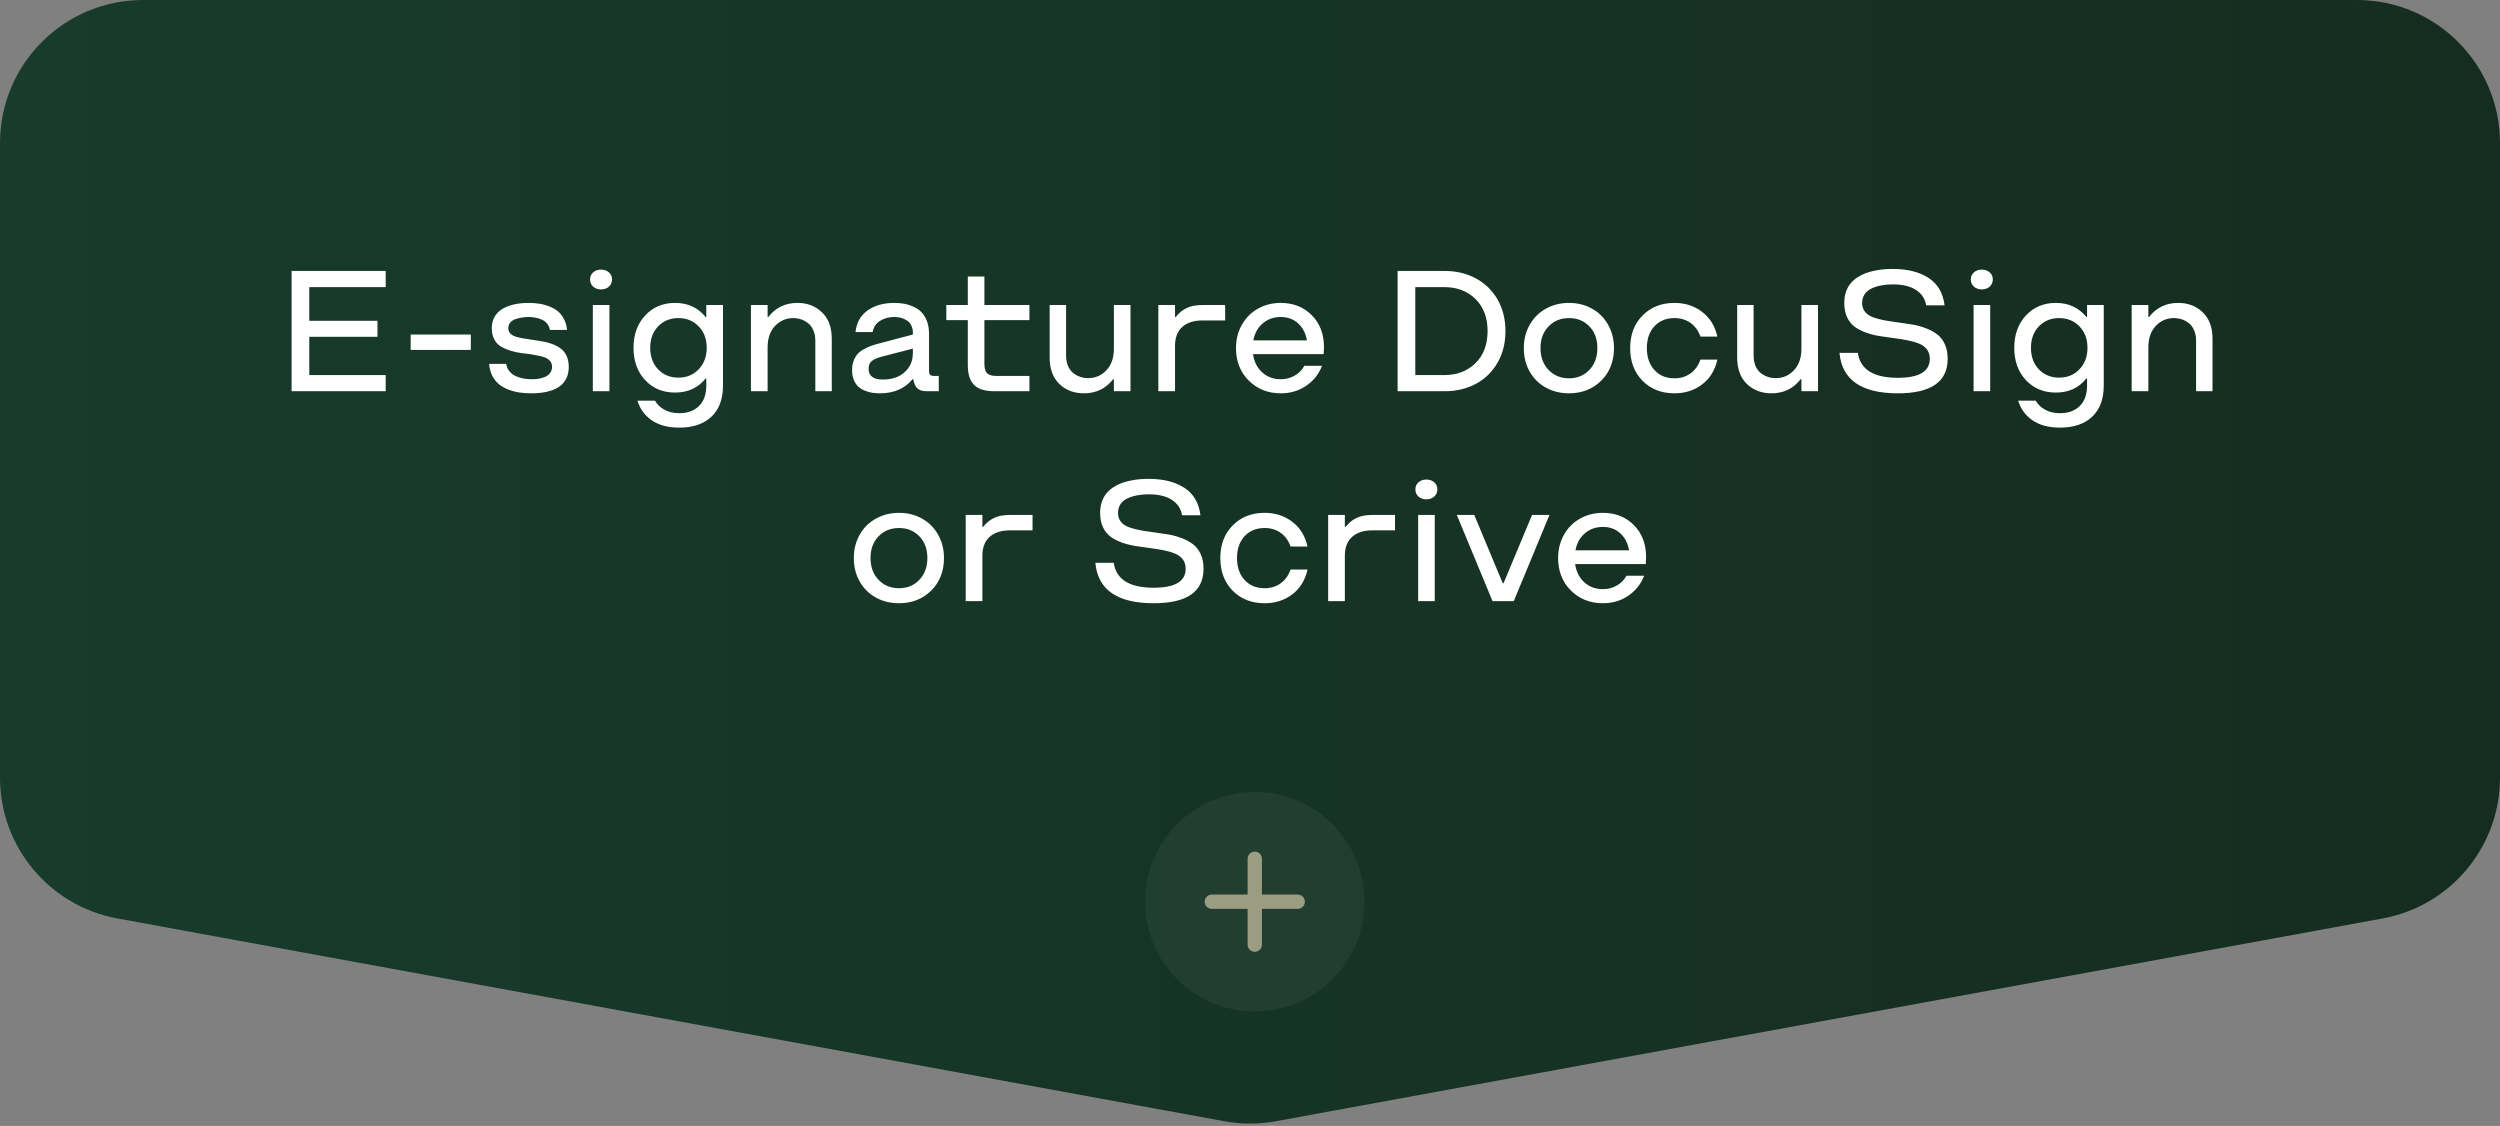 <?xml version="1.0" encoding="UTF-8"?> <svg xmlns="http://www.w3.org/2000/svg" width="262" height="118" viewBox="0 0 262 118" fill="none"><rect x="0" y="0" width="262" height="118" fill="#808080" stroke="none"/><path d="M0 15C0 6.716 6.716 0 15 0H247C255.284 0 262 6.716 262 15V81.498C262 88.74 256.826 94.948 249.703 96.253L133.703 117.505C131.916 117.832 130.084 117.832 128.297 117.505L12.297 96.253C5.174 94.948 0 88.74 0 81.498V15Z" fill="url(#paint0_linear_926_162)"></path><path d="M32.413 35.296V39.304H40.42V41H30.559V28.396H40.42V30.093H32.413V33.617H39.559V35.296H32.413ZM43.039 36.676V35.059H49.341V36.676H43.039ZM55.695 41.22C55.244 41.22 54.822 41.19 54.43 41.132C54.037 41.073 53.65 40.971 53.27 40.824C52.895 40.678 52.566 40.49 52.285 40.262C52.01 40.033 51.778 39.74 51.591 39.383C51.409 39.02 51.298 38.603 51.257 38.135H53.05C53.097 38.428 53.208 38.685 53.384 38.908C53.56 39.125 53.776 39.292 54.034 39.409C54.292 39.526 54.559 39.611 54.834 39.664C55.109 39.717 55.397 39.743 55.695 39.743C55.941 39.749 56.182 39.734 56.416 39.699C56.65 39.658 56.879 39.594 57.102 39.506C57.33 39.412 57.512 39.274 57.647 39.093C57.787 38.911 57.857 38.694 57.857 38.442C57.857 38.167 57.767 37.941 57.585 37.766C57.403 37.584 57.163 37.455 56.864 37.379C56.571 37.303 56.234 37.232 55.853 37.168C55.478 37.103 55.092 37.051 54.693 37.01C54.301 36.963 53.914 36.881 53.533 36.764C53.158 36.647 52.821 36.503 52.523 36.333C52.23 36.163 51.992 35.914 51.81 35.586C51.629 35.252 51.538 34.853 51.538 34.391C51.538 33.986 51.617 33.626 51.775 33.31C51.94 32.993 52.148 32.738 52.399 32.545C52.651 32.352 52.95 32.193 53.296 32.07C53.648 31.947 53.993 31.862 54.333 31.815C54.673 31.769 55.027 31.745 55.397 31.745C55.777 31.745 56.141 31.771 56.486 31.824C56.832 31.871 57.181 31.962 57.532 32.097C57.884 32.231 58.188 32.401 58.446 32.606C58.704 32.812 58.921 33.084 59.097 33.424C59.278 33.758 59.387 34.142 59.422 34.575H57.629C57.588 34.317 57.488 34.095 57.33 33.907C57.178 33.72 56.987 33.579 56.759 33.485C56.536 33.392 56.31 33.324 56.082 33.283C55.859 33.242 55.625 33.222 55.379 33.222C55.162 33.222 54.945 33.239 54.728 33.274C54.518 33.304 54.292 33.356 54.052 33.433C53.817 33.509 53.627 33.629 53.48 33.793C53.34 33.957 53.27 34.156 53.27 34.391C53.27 34.613 53.34 34.801 53.48 34.953C53.627 35.1 53.823 35.211 54.069 35.287C54.315 35.363 54.597 35.428 54.913 35.48C55.23 35.533 55.563 35.583 55.915 35.63C56.267 35.677 56.615 35.732 56.961 35.797C57.312 35.861 57.647 35.958 57.963 36.087C58.279 36.21 58.56 36.368 58.807 36.562C59.053 36.749 59.246 37.004 59.387 37.326C59.533 37.643 59.606 38.015 59.606 38.442C59.606 38.882 59.527 39.272 59.369 39.611C59.211 39.945 59.006 40.212 58.754 40.411C58.508 40.61 58.206 40.774 57.849 40.903C57.497 41.026 57.148 41.108 56.803 41.149C56.463 41.196 56.094 41.22 55.695 41.22ZM63.816 30.04C63.6 30.233 63.324 30.33 62.99 30.33C62.656 30.33 62.381 30.233 62.164 30.04C61.947 29.841 61.839 29.589 61.839 29.284C61.839 28.98 61.947 28.733 62.164 28.546C62.381 28.352 62.656 28.256 62.99 28.256C63.324 28.256 63.6 28.352 63.816 28.546C64.033 28.733 64.142 28.98 64.142 29.284C64.142 29.589 64.033 29.841 63.816 30.04ZM62.129 41V31.965H63.869V41H62.129ZM70.751 31.745C72.087 31.745 73.153 32.237 73.95 33.222H74.02V31.965H75.769V40.402C75.769 41.82 75.365 42.91 74.557 43.672C73.748 44.434 72.629 44.815 71.199 44.815C70.01 44.815 69.046 44.56 68.308 44.05C67.569 43.546 67.068 42.86 66.805 41.993H68.642C68.87 42.392 69.201 42.708 69.635 42.942C70.074 43.183 70.596 43.303 71.199 43.303C72.055 43.303 72.737 43.054 73.247 42.556C73.763 42.058 74.02 41.34 74.02 40.402V39.664H73.95C73.165 40.648 72.099 41.141 70.751 41.141C69.468 41.141 68.419 40.704 67.605 39.831C66.796 38.958 66.392 37.83 66.392 36.447C66.392 35.065 66.799 33.937 67.613 33.063C68.428 32.185 69.474 31.745 70.751 31.745ZM73.221 34.206C72.664 33.626 71.955 33.336 71.094 33.336C70.232 33.336 69.523 33.626 68.967 34.206C68.416 34.786 68.141 35.533 68.141 36.447C68.141 37.367 68.416 38.12 68.967 38.706C69.523 39.286 70.232 39.576 71.094 39.576C71.955 39.576 72.664 39.286 73.221 38.706C73.783 38.12 74.064 37.367 74.064 36.447C74.064 35.533 73.783 34.786 73.221 34.206ZM78.696 41V31.965H80.445V33.222H80.516C81.283 32.237 82.303 31.745 83.574 31.745C84.606 31.745 85.461 32.073 86.141 32.73C86.826 33.38 87.169 34.306 87.169 35.507V41H85.446V35.709C85.446 35.293 85.376 34.927 85.235 34.61C85.101 34.294 84.919 34.048 84.69 33.872C84.462 33.69 84.216 33.556 83.952 33.468C83.689 33.38 83.413 33.336 83.126 33.336C82.376 33.336 81.74 33.611 81.219 34.162C80.703 34.713 80.445 35.463 80.445 36.412V41H78.696ZM92.214 41.22C91.944 41.22 91.689 41.202 91.449 41.167C91.209 41.132 90.951 41.062 90.676 40.956C90.406 40.851 90.172 40.713 89.973 40.543C89.779 40.373 89.618 40.139 89.489 39.84C89.36 39.535 89.296 39.184 89.296 38.785C89.296 38.422 89.352 38.097 89.463 37.81C89.574 37.523 89.712 37.285 89.876 37.098C90.046 36.91 90.266 36.743 90.535 36.597C90.805 36.444 91.06 36.327 91.3 36.245C91.546 36.157 91.839 36.069 92.179 35.981L95.668 35.059V34.848C95.668 34.607 95.627 34.391 95.545 34.197C95.469 34.004 95.366 33.849 95.237 33.731C95.108 33.614 94.956 33.518 94.78 33.441C94.61 33.359 94.438 33.304 94.262 33.274C94.092 33.239 93.913 33.222 93.726 33.222C93.145 33.222 92.642 33.359 92.214 33.635C91.786 33.91 91.534 34.3 91.458 34.804H89.656C89.762 33.819 90.184 33.063 90.922 32.536C91.666 32.009 92.601 31.745 93.726 31.745C94.065 31.745 94.388 31.771 94.692 31.824C95.003 31.871 95.325 31.968 95.659 32.114C95.999 32.255 96.289 32.442 96.529 32.677C96.769 32.905 96.969 33.219 97.127 33.617C97.285 34.01 97.364 34.467 97.364 34.988V38.855C97.364 39.055 97.402 39.195 97.478 39.277C97.561 39.359 97.701 39.4 97.9 39.4H98.384V41H97.074C96.389 41 95.967 40.707 95.809 40.121L95.703 39.743H95.633C94.818 40.727 93.679 41.22 92.214 41.22ZM92.539 39.778C93.09 39.778 93.594 39.682 94.051 39.488C94.514 39.295 94.897 38.984 95.202 38.557C95.513 38.123 95.668 37.605 95.668 37.001V36.535L92.337 37.397C91.88 37.52 91.546 37.675 91.335 37.862C91.13 38.05 91.027 38.31 91.027 38.645C91.027 39.4 91.531 39.778 92.539 39.778ZM104.176 41C103.221 41 102.523 40.78 102.084 40.341C101.645 39.901 101.425 39.204 101.425 38.249V33.547H99.175V31.965H101.425V28.977H103.165V31.965H107.885V33.547H103.165V38.117C103.165 38.598 103.259 38.932 103.446 39.119C103.634 39.307 103.968 39.4 104.448 39.4H107.885V41H104.176ZM118.476 31.965V41H116.735V39.743H116.656C115.889 40.727 114.869 41.22 113.598 41.22C112.566 41.22 111.708 40.895 111.022 40.244C110.343 39.588 110.003 38.659 110.003 37.458V31.965H111.726V37.256C111.726 37.672 111.793 38.038 111.928 38.355C112.068 38.671 112.253 38.92 112.481 39.102C112.71 39.277 112.956 39.409 113.22 39.497C113.483 39.585 113.759 39.629 114.046 39.629C114.796 39.629 115.432 39.353 115.953 38.803C116.475 38.252 116.735 37.502 116.735 36.553V31.965H118.476ZM121.394 41V31.965H123.143V33.222H123.213C123.541 32.806 123.925 32.492 124.364 32.281C124.804 32.07 125.366 31.965 126.052 31.965H128.398V33.582H126.017C125.114 33.582 124.408 33.81 123.898 34.268C123.395 34.719 123.143 35.378 123.143 36.245V41H121.394ZM134.217 41.22C132.887 41.22 131.773 40.777 130.877 39.893C129.98 39.002 129.532 37.865 129.532 36.482C129.532 35.568 129.74 34.748 130.156 34.022C130.572 33.295 131.135 32.735 131.844 32.343C132.559 31.944 133.35 31.745 134.217 31.745C135.535 31.745 136.619 32.173 137.469 33.028C138.324 33.884 138.752 35.006 138.752 36.395L138.717 37.115H131.316C131.428 37.906 131.747 38.542 132.274 39.023C132.808 39.503 133.455 39.743 134.217 39.743C134.762 39.743 135.251 39.617 135.685 39.365C136.124 39.113 136.461 38.77 136.695 38.337H138.55C138.21 39.21 137.653 39.91 136.88 40.438C136.112 40.959 135.225 41.22 134.217 41.22ZM131.352 35.674H136.968C136.839 34.93 136.531 34.335 136.045 33.89C135.559 33.444 134.949 33.222 134.217 33.222C133.484 33.222 132.857 33.444 132.336 33.89C131.814 34.335 131.486 34.93 131.352 35.674ZM146.469 41V28.396H151.399C152.612 28.396 153.699 28.654 154.66 29.17C155.621 29.68 156.38 30.415 156.937 31.376C157.493 32.337 157.771 33.444 157.771 34.698C157.771 35.952 157.493 37.06 156.937 38.02C156.38 38.981 155.621 39.72 154.66 40.235C153.699 40.745 152.612 41 151.399 41H146.469ZM148.323 39.304H151.399C152.712 39.304 153.79 38.888 154.634 38.056C155.478 37.224 155.899 36.105 155.899 34.698C155.899 33.292 155.478 32.173 154.634 31.341C153.79 30.509 152.712 30.093 151.399 30.093H148.323V39.304ZM164.434 41.22C163.543 41.22 162.737 41.023 162.017 40.631C161.302 40.238 160.736 39.682 160.32 38.961C159.904 38.234 159.696 37.408 159.696 36.482C159.696 35.568 159.904 34.748 160.32 34.022C160.736 33.295 161.305 32.735 162.025 32.343C162.746 31.944 163.549 31.745 164.434 31.745C165.318 31.745 166.118 31.944 166.833 32.343C167.548 32.735 168.11 33.295 168.521 34.022C168.937 34.748 169.145 35.568 169.145 36.482C169.145 37.877 168.696 39.017 167.8 39.901C166.903 40.78 165.781 41.22 164.434 41.22ZM164.434 39.647C165.295 39.647 166.004 39.353 166.561 38.768C167.123 38.182 167.404 37.42 167.404 36.482C167.404 35.545 167.126 34.786 166.569 34.206C166.013 33.626 165.301 33.336 164.434 33.336C163.566 33.336 162.852 33.626 162.289 34.206C161.727 34.786 161.445 35.545 161.445 36.482C161.445 37.42 161.727 38.182 162.289 38.768C162.852 39.353 163.566 39.647 164.434 39.647ZM175.481 41.22C174.122 41.22 173.009 40.783 172.142 39.91C171.274 39.031 170.841 37.889 170.841 36.482C170.841 35.076 171.274 33.937 172.142 33.063C173.009 32.185 174.122 31.745 175.481 31.745C176.601 31.745 177.567 32.059 178.382 32.685C179.202 33.307 179.735 34.171 179.981 35.278H178.206C177.983 34.651 177.635 34.171 177.16 33.837C176.691 33.503 176.132 33.336 175.481 33.336C174.608 33.336 173.908 33.623 173.381 34.197C172.854 34.772 172.59 35.533 172.59 36.482C172.59 37.432 172.854 38.196 173.381 38.776C173.908 39.356 174.608 39.647 175.481 39.647C176.126 39.647 176.686 39.477 177.16 39.137C177.635 38.797 177.983 38.313 178.206 37.687H179.981C179.735 38.8 179.202 39.667 178.382 40.288C177.567 40.909 176.601 41.22 175.481 41.22ZM190.528 31.965V41H188.788V39.743H188.709C187.941 40.727 186.922 41.22 185.65 41.22C184.619 41.22 183.761 40.895 183.075 40.244C182.396 39.588 182.056 38.659 182.056 37.458V31.965H183.778V37.256C183.778 37.672 183.846 38.038 183.98 38.355C184.121 38.671 184.306 38.92 184.534 39.102C184.763 39.277 185.009 39.409 185.272 39.497C185.536 39.585 185.812 39.629 186.099 39.629C186.849 39.629 187.484 39.353 188.006 38.803C188.527 38.252 188.788 37.502 188.788 36.553V31.965H190.528ZM198.896 41.22C195.075 41.22 193.036 39.808 192.778 36.983H194.703C194.955 38.724 196.353 39.594 198.896 39.594C201.128 39.594 202.244 38.929 202.244 37.599C202.244 37.206 202.142 36.878 201.937 36.614C201.731 36.345 201.456 36.143 201.11 36.008C200.765 35.867 200.366 35.753 199.915 35.665C199.47 35.577 198.998 35.501 198.5 35.437C198.008 35.372 197.513 35.302 197.015 35.226C196.522 35.149 196.051 35.032 195.6 34.874C195.154 34.716 194.759 34.517 194.413 34.276C194.067 34.03 193.792 33.696 193.587 33.274C193.382 32.847 193.279 32.343 193.279 31.763C193.279 31.335 193.338 30.945 193.455 30.594C193.578 30.242 193.739 29.946 193.938 29.706C194.138 29.466 194.378 29.252 194.659 29.064C194.946 28.877 195.236 28.73 195.529 28.625C195.828 28.514 196.15 28.426 196.496 28.361C196.842 28.291 197.161 28.244 197.454 28.221C197.747 28.197 198.049 28.186 198.359 28.186C199.9 28.186 201.151 28.499 202.112 29.126C203.073 29.753 203.633 30.711 203.791 32H201.866C201.743 31.303 201.386 30.764 200.794 30.383C200.202 29.996 199.391 29.803 198.359 29.803C197.938 29.803 197.542 29.838 197.173 29.908C196.81 29.973 196.47 30.078 196.153 30.225C195.843 30.365 195.597 30.567 195.415 30.831C195.239 31.095 195.151 31.405 195.151 31.763C195.151 32.126 195.254 32.434 195.459 32.685C195.664 32.932 195.939 33.119 196.285 33.248C196.631 33.377 197.026 33.482 197.472 33.565C197.923 33.647 198.395 33.72 198.887 33.784C199.385 33.849 199.88 33.922 200.372 34.004C200.87 34.086 201.342 34.212 201.787 34.382C202.238 34.546 202.637 34.757 202.982 35.015C203.328 35.267 203.604 35.612 203.809 36.052C204.014 36.491 204.116 37.007 204.116 37.599C204.116 40.013 202.376 41.22 198.896 41.22ZM208.52 30.04C208.303 30.233 208.027 30.33 207.693 30.33C207.359 30.33 207.084 30.233 206.867 30.04C206.65 29.841 206.542 29.589 206.542 29.284C206.542 28.98 206.65 28.733 206.867 28.546C207.084 28.352 207.359 28.256 207.693 28.256C208.027 28.256 208.303 28.352 208.52 28.546C208.736 28.733 208.845 28.98 208.845 29.284C208.845 29.589 208.736 29.841 208.52 30.04ZM206.832 41V31.965H208.572V41H206.832ZM215.454 31.745C216.79 31.745 217.856 32.237 218.653 33.222H218.724V31.965H220.473V40.402C220.473 41.82 220.068 42.91 219.26 43.672C218.451 44.434 217.332 44.815 215.902 44.815C214.713 44.815 213.749 44.56 213.011 44.05C212.272 43.546 211.771 42.86 211.508 41.993H213.345C213.573 42.392 213.904 42.708 214.338 42.942C214.777 43.183 215.299 43.303 215.902 43.303C216.758 43.303 217.44 43.054 217.95 42.556C218.466 42.058 218.724 41.34 218.724 40.402V39.664H218.653C217.868 40.648 216.802 41.141 215.454 41.141C214.171 41.141 213.122 40.704 212.308 39.831C211.499 38.958 211.095 37.83 211.095 36.447C211.095 35.065 211.502 33.937 212.316 33.063C213.131 32.185 214.177 31.745 215.454 31.745ZM217.924 34.206C217.367 33.626 216.658 33.336 215.797 33.336C214.936 33.336 214.227 33.626 213.67 34.206C213.119 34.786 212.844 35.533 212.844 36.447C212.844 37.367 213.119 38.12 213.67 38.706C214.227 39.286 214.936 39.576 215.797 39.576C216.658 39.576 217.367 39.286 217.924 38.706C218.486 38.12 218.768 37.367 218.768 36.447C218.768 35.533 218.486 34.786 217.924 34.206ZM223.399 41V31.965H225.148V33.222H225.219C225.986 32.237 227.006 31.745 228.277 31.745C229.309 31.745 230.164 32.073 230.844 32.73C231.529 33.38 231.872 34.306 231.872 35.507V41H230.149V35.709C230.149 35.293 230.079 34.927 229.938 34.61C229.804 34.294 229.622 34.048 229.394 33.872C229.165 33.69 228.919 33.556 228.655 33.468C228.392 33.38 228.116 33.336 227.829 33.336C227.079 33.336 226.443 33.611 225.922 34.162C225.406 34.713 225.148 35.463 225.148 36.412V41H223.399ZM94.218 63.22C93.327 63.22 92.522 63.023 91.801 62.631C91.086 62.238 90.52 61.682 90.105 60.961C89.689 60.234 89.481 59.408 89.481 58.482C89.481 57.568 89.689 56.748 90.105 56.022C90.52 55.295 91.089 54.735 91.81 54.343C92.53 53.944 93.333 53.745 94.218 53.745C95.103 53.745 95.902 53.944 96.617 54.343C97.332 54.735 97.894 55.295 98.305 56.022C98.721 56.748 98.929 57.568 98.929 58.482C98.929 59.877 98.481 61.017 97.584 61.901C96.688 62.78 95.565 63.22 94.218 63.22ZM94.218 61.647C95.079 61.647 95.788 61.353 96.345 60.768C96.907 60.182 97.189 59.42 97.189 58.482C97.189 57.545 96.91 56.786 96.353 56.206C95.797 55.626 95.085 55.336 94.218 55.336C93.351 55.336 92.636 55.626 92.073 56.206C91.511 56.786 91.23 57.545 91.23 58.482C91.23 59.42 91.511 60.182 92.073 60.768C92.636 61.353 93.351 61.647 94.218 61.647ZM101.205 63V53.965H102.954V55.222H103.024C103.353 54.806 103.736 54.492 104.176 54.281C104.615 54.07 105.178 53.965 105.863 53.965H108.21V55.582H105.828C104.926 55.582 104.22 55.81 103.71 56.268C103.206 56.719 102.954 57.378 102.954 58.245V63H101.205ZM120.91 63.22C117.09 63.22 115.051 61.808 114.793 58.983H116.718C116.97 60.724 118.367 61.594 120.91 61.594C123.143 61.594 124.259 60.929 124.259 59.599C124.259 59.206 124.156 58.878 123.951 58.614C123.746 58.345 123.471 58.143 123.125 58.008C122.779 57.867 122.381 57.753 121.93 57.665C121.484 57.577 121.013 57.501 120.515 57.437C120.022 57.372 119.527 57.302 119.029 57.226C118.537 57.149 118.065 57.032 117.614 56.874C117.169 56.716 116.773 56.517 116.428 56.276C116.082 56.03 115.807 55.696 115.602 55.274C115.396 54.847 115.294 54.343 115.294 53.763C115.294 53.335 115.353 52.945 115.47 52.594C115.593 52.242 115.754 51.946 115.953 51.706C116.152 51.466 116.393 51.252 116.674 51.065C116.961 50.877 117.251 50.73 117.544 50.625C117.843 50.514 118.165 50.426 118.511 50.361C118.856 50.291 119.176 50.244 119.469 50.221C119.762 50.197 120.063 50.185 120.374 50.185C121.915 50.185 123.166 50.499 124.127 51.126C125.088 51.753 125.647 52.711 125.806 54H123.881C123.758 53.303 123.4 52.764 122.809 52.383C122.217 51.996 121.405 51.803 120.374 51.803C119.952 51.803 119.557 51.838 119.188 51.908C118.824 51.973 118.484 52.078 118.168 52.225C117.857 52.365 117.611 52.567 117.43 52.831C117.254 53.095 117.166 53.405 117.166 53.763C117.166 54.126 117.269 54.434 117.474 54.685C117.679 54.932 117.954 55.119 118.3 55.248C118.646 55.377 119.041 55.482 119.486 55.565C119.938 55.647 120.409 55.72 120.901 55.784C121.399 55.849 121.895 55.922 122.387 56.004C122.885 56.086 123.356 56.212 123.802 56.382C124.253 56.546 124.651 56.757 124.997 57.015C125.343 57.267 125.618 57.612 125.823 58.052C126.028 58.491 126.131 59.007 126.131 59.599C126.131 62.013 124.391 63.22 120.91 63.22ZM132.529 63.22C131.17 63.22 130.057 62.783 129.189 61.91C128.322 61.031 127.889 59.889 127.889 58.482C127.889 57.076 128.322 55.937 129.189 55.063C130.057 54.185 131.17 53.745 132.529 53.745C133.648 53.745 134.615 54.059 135.43 54.685C136.25 55.307 136.783 56.171 137.029 57.278H135.254C135.031 56.651 134.683 56.171 134.208 55.837C133.739 55.503 133.18 55.336 132.529 55.336C131.656 55.336 130.956 55.623 130.429 56.197C129.901 56.772 129.638 57.533 129.638 58.482C129.638 59.432 129.901 60.196 130.429 60.776C130.956 61.356 131.656 61.647 132.529 61.647C133.174 61.647 133.733 61.477 134.208 61.137C134.683 60.797 135.031 60.313 135.254 59.687H137.029C136.783 60.8 136.25 61.667 135.43 62.288C134.615 62.909 133.648 63.22 132.529 63.22ZM139.191 63V53.965H140.94V55.222H141.011C141.339 54.806 141.723 54.492 142.162 54.281C142.602 54.07 143.164 53.965 143.85 53.965H146.196V55.582H143.814C142.912 55.582 142.206 55.81 141.696 56.268C141.192 56.719 140.94 57.378 140.94 58.245V63H139.191ZM150.31 52.04C150.093 52.233 149.817 52.33 149.483 52.33C149.149 52.33 148.874 52.233 148.657 52.04C148.44 51.841 148.332 51.589 148.332 51.284C148.332 50.98 148.44 50.733 148.657 50.546C148.874 50.352 149.149 50.256 149.483 50.256C149.817 50.256 150.093 50.352 150.31 50.546C150.526 50.733 150.635 50.98 150.635 51.284C150.635 51.589 150.526 51.841 150.31 52.04ZM148.622 63V53.965H150.362V63H148.622ZM156.418 63L152.674 53.965H154.502L157.49 61.128H157.569L160.558 53.965H162.386L158.642 63H156.418ZM167.976 63.22C166.646 63.22 165.532 62.777 164.636 61.893C163.739 61.002 163.291 59.865 163.291 58.482C163.291 57.568 163.499 56.748 163.915 56.022C164.331 55.295 164.894 54.735 165.603 54.343C166.317 53.944 167.108 53.745 167.976 53.745C169.294 53.745 170.378 54.173 171.228 55.028C172.083 55.884 172.511 57.006 172.511 58.395L172.476 59.115H165.075C165.187 59.906 165.506 60.542 166.033 61.023C166.566 61.503 167.214 61.743 167.976 61.743C168.521 61.743 169.01 61.617 169.443 61.365C169.883 61.113 170.22 60.77 170.454 60.337H172.309C171.969 61.21 171.412 61.91 170.639 62.438C169.871 62.959 168.983 63.22 167.976 63.22ZM165.11 57.674H170.727C170.598 56.93 170.29 56.335 169.804 55.89C169.317 55.444 168.708 55.222 167.976 55.222C167.243 55.222 166.616 55.444 166.095 55.89C165.573 56.335 165.245 56.93 165.11 57.674Z" fill="white"></path><circle cx="131.5" cy="94.5" r="11.5" fill="white" fill-opacity="0.05"></circle><path opacity="0.6" d="M131.5 90L131.5 99M136 94.5L127 94.5" stroke="#EBDCB7" stroke-width="1.5" stroke-linecap="round"></path><defs><linearGradient id="paint0_linear_926_162" x1="-1.95205e-06" y1="46.802" x2="262" y2="46.802" gradientUnits="userSpaceOnUse"><stop stop-color="#173B2C"></stop><stop offset="1" stop-color="#152D20"></stop></linearGradient></defs></svg> 